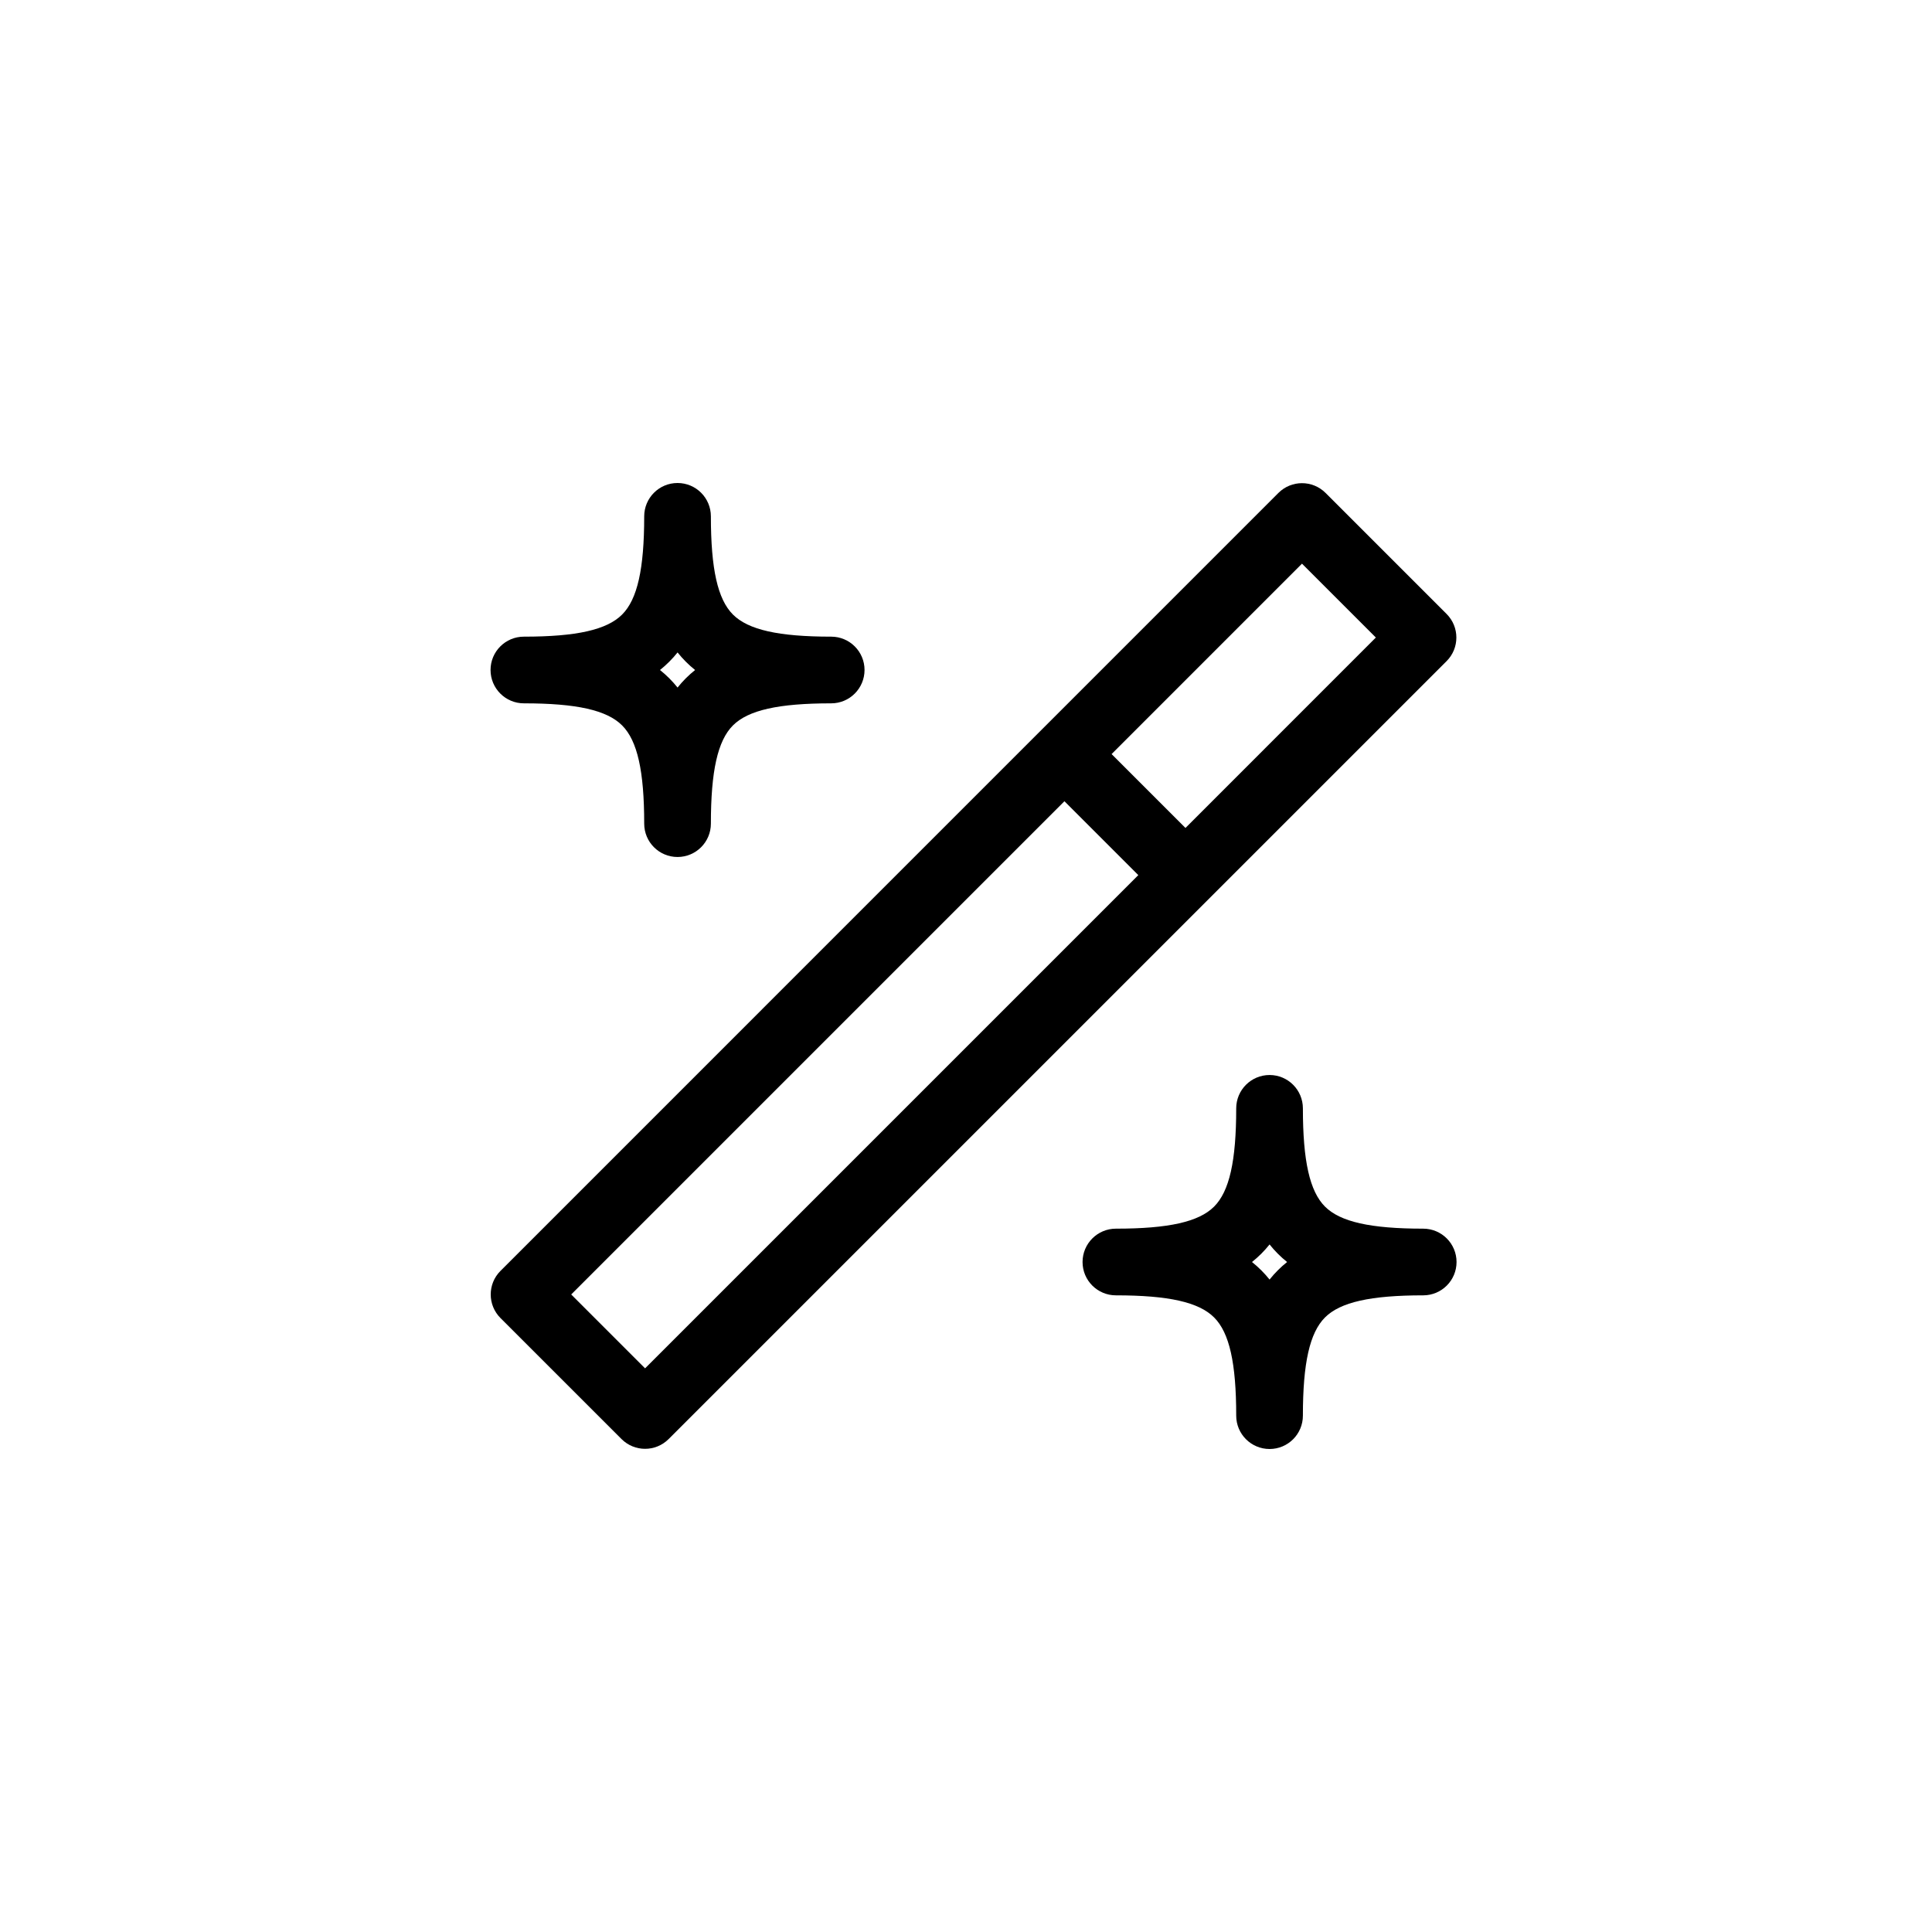 <svg width="64" height="64" viewBox="0 0 64 64" fill="none" xmlns="http://www.w3.org/2000/svg">
<g clip-path="url(#clip0_298_867)">
<path d="M47.92 20.338L43.911 16.329C43.48 15.898 42.781 15.898 42.349 16.329L16.579 42.1C16.148 42.531 16.148 43.23 16.579 43.662L20.588 47.67C21.02 48.102 21.719 48.102 22.15 47.67L47.92 21.901C48.352 21.469 48.352 20.77 47.92 20.338ZM21.369 45.328L18.922 42.881L35.261 26.542L37.708 28.989L21.369 45.328ZM39.27 27.427L36.823 24.98L43.13 18.672L45.577 21.119L39.27 27.427Z" fill="black"/>
<path d="M17.355 23.299C19.099 23.299 20.102 23.524 20.608 24.03C21.114 24.536 21.34 25.54 21.34 27.284C21.34 27.894 21.834 28.389 22.444 28.389C23.054 28.389 23.549 27.894 23.549 27.284C23.549 25.54 23.774 24.536 24.28 24.03C24.787 23.524 25.79 23.299 27.534 23.299C28.144 23.299 28.639 22.804 28.639 22.194C28.639 21.584 28.144 21.09 27.534 21.09C25.79 21.09 24.787 20.864 24.28 20.358C23.774 19.852 23.549 18.849 23.549 17.105C23.549 16.494 23.054 16 22.444 16C21.834 16 21.34 16.494 21.34 17.105C21.34 18.849 21.114 19.852 20.608 20.358C20.102 20.864 19.099 21.09 17.355 21.09C16.744 21.09 16.25 21.584 16.25 22.194C16.25 22.804 16.744 23.299 17.355 23.299ZM22.17 21.92C22.267 21.823 22.359 21.721 22.445 21.613C22.616 21.828 22.811 22.023 23.026 22.195C22.811 22.366 22.616 22.561 22.445 22.776C22.273 22.561 22.078 22.366 21.863 22.195C21.971 22.109 22.073 22.017 22.17 21.92Z" fill="black"/>
<path d="M47.145 40.701C45.401 40.701 44.398 40.476 43.892 39.97C43.386 39.464 43.16 38.46 43.16 36.716C43.16 36.106 42.666 35.611 42.056 35.611C41.446 35.611 40.951 36.106 40.951 36.716C40.951 38.46 40.725 39.464 40.219 39.97C39.714 40.476 38.71 40.701 36.966 40.701C36.356 40.701 35.861 41.196 35.861 41.806C35.861 42.416 36.356 42.91 36.966 42.91C38.71 42.91 39.714 43.136 40.219 43.642C40.725 44.148 40.951 45.151 40.951 46.895C40.951 47.505 41.446 48 42.056 48C42.666 48 43.16 47.506 43.16 46.895C43.16 45.151 43.386 44.148 43.892 43.642C44.398 43.136 45.401 42.91 47.145 42.91C47.755 42.91 48.25 42.416 48.25 41.806C48.25 41.196 47.755 40.701 47.145 40.701ZM42.33 42.08C42.233 42.177 42.141 42.279 42.056 42.387C41.884 42.172 41.689 41.977 41.474 41.806C41.689 41.634 41.885 41.439 42.056 41.224C42.227 41.439 42.422 41.634 42.637 41.806C42.529 41.891 42.427 41.983 42.33 42.08Z" fill="black"/>
</g>
<defs>
<clipPath id="clip0_298_867">
<rect width="32" height="32" fill="white" transform="translate(16.25 16)"/>
</clipPath>
</defs>
</svg>
